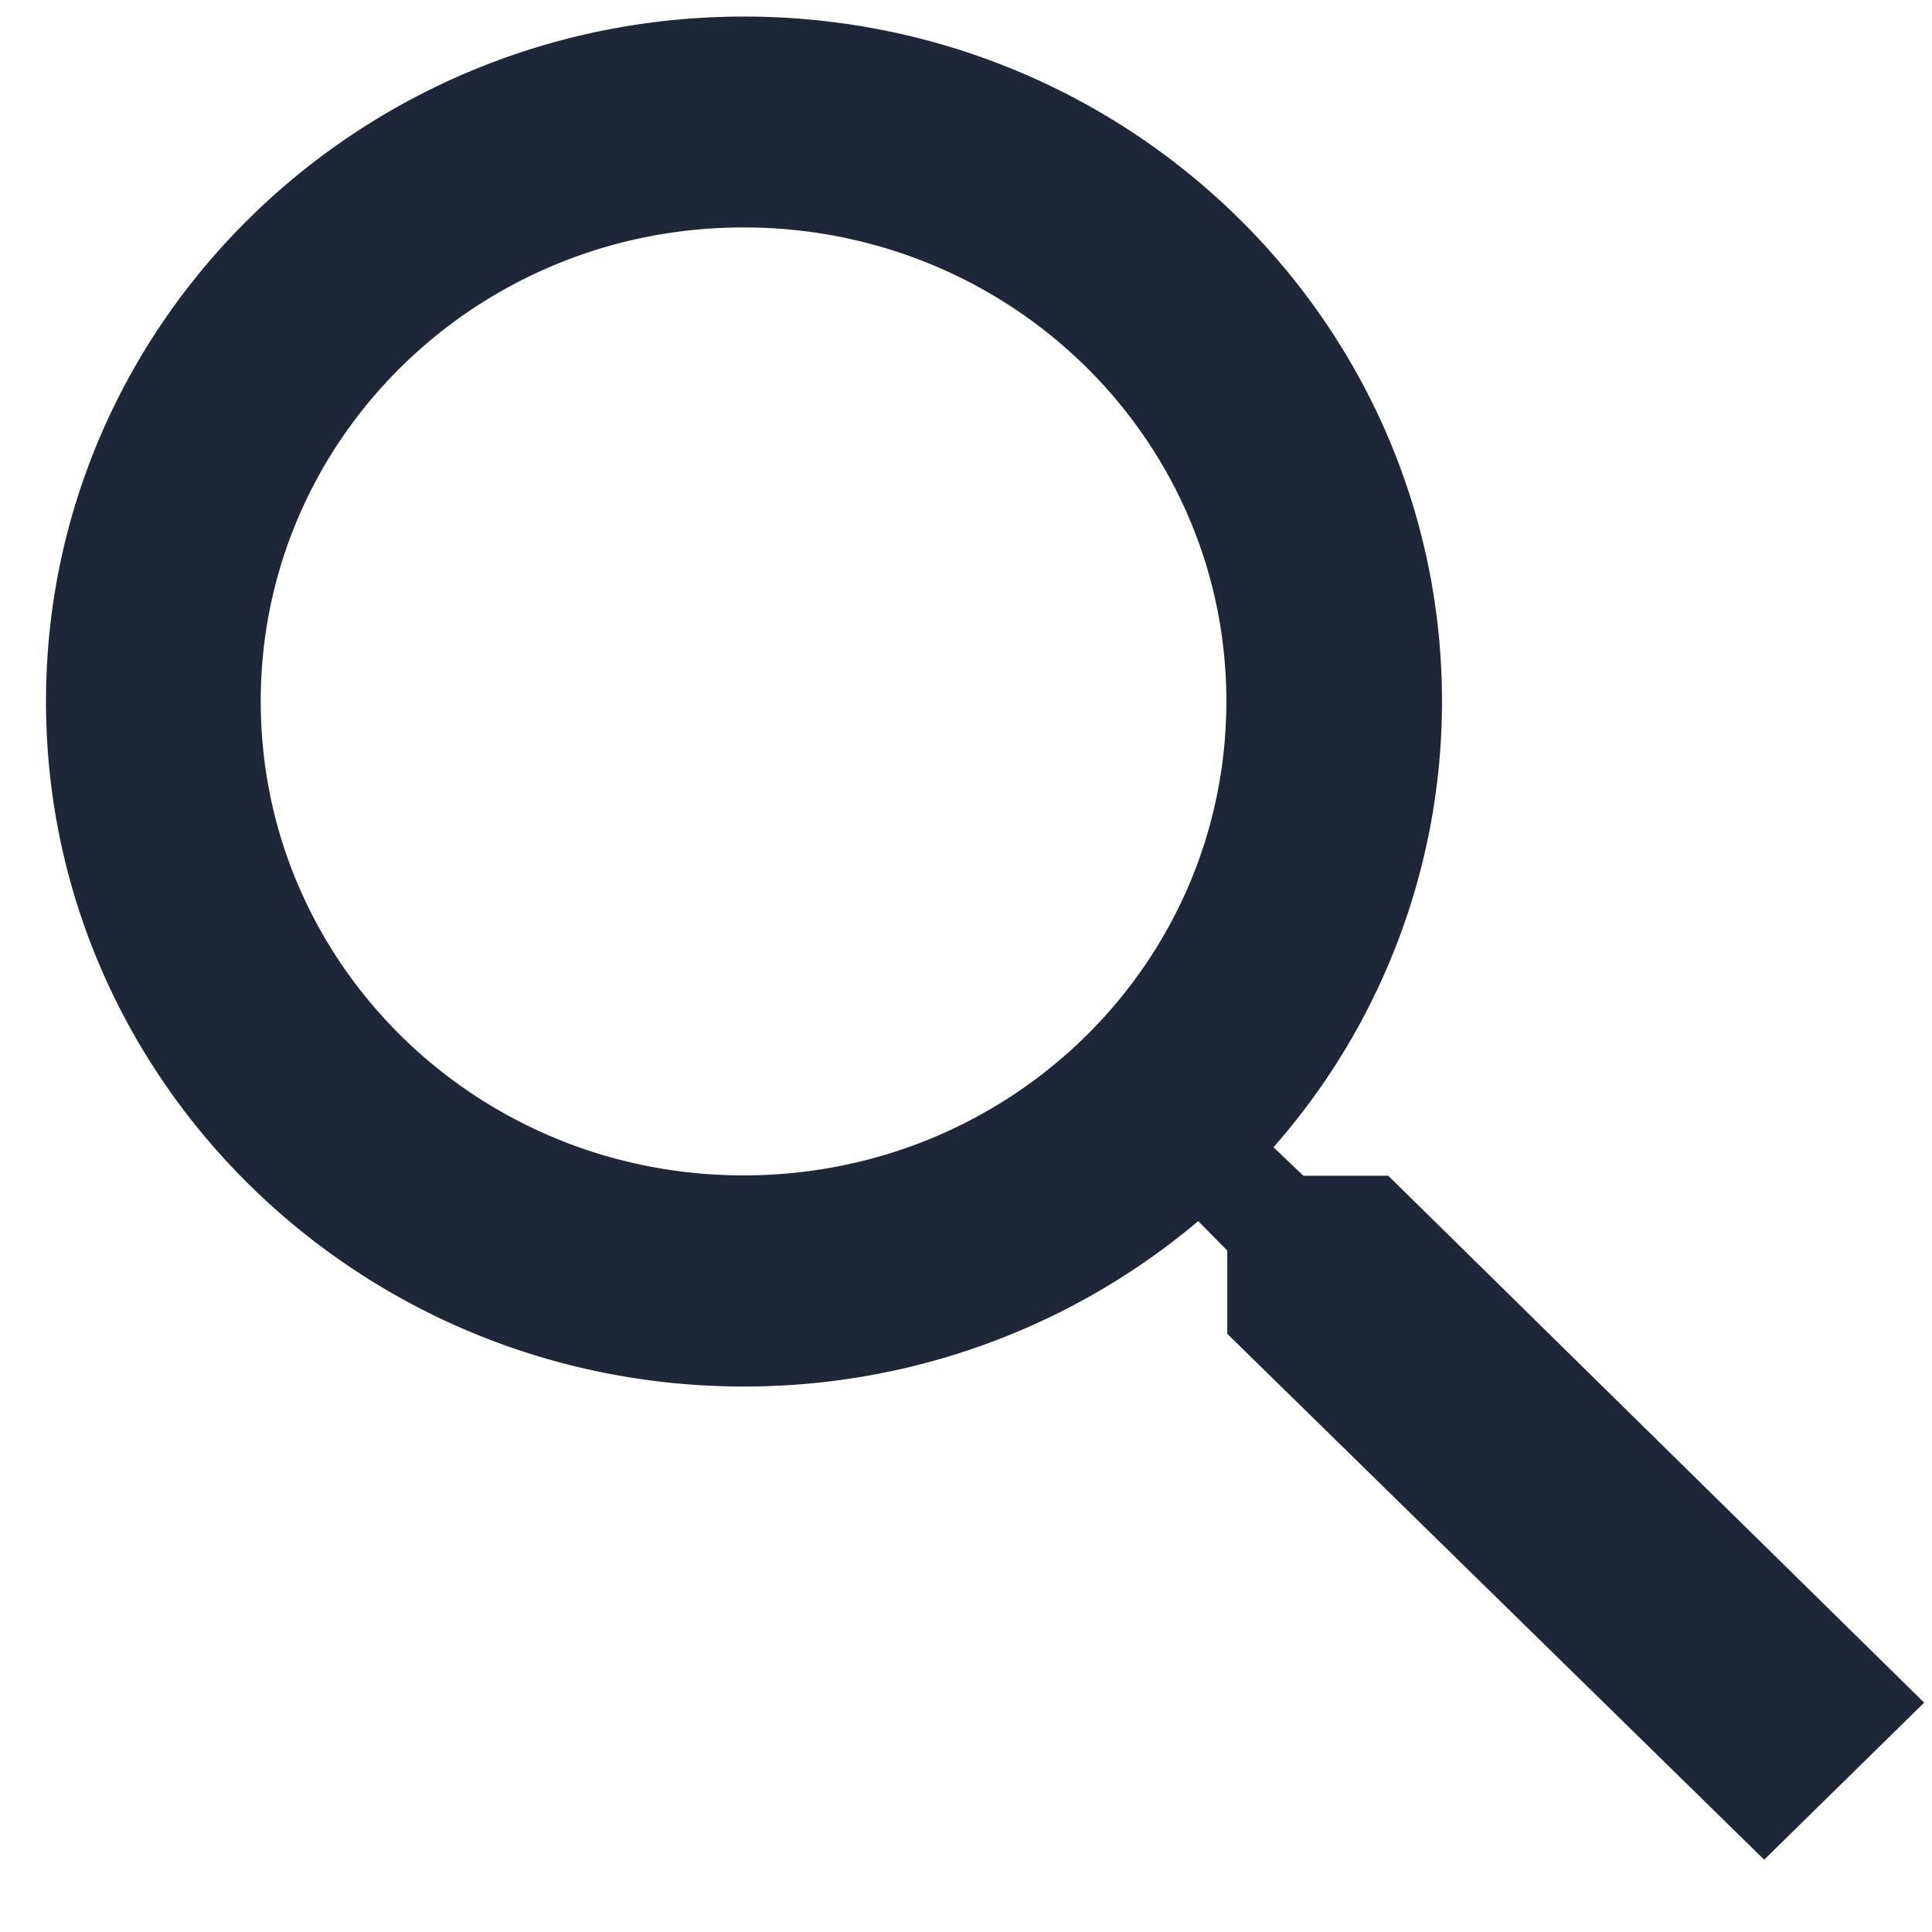 <svg xmlns="http://www.w3.org/2000/svg" width="21" height="21" viewBox="0 0 21 21"><g><g><g/><g><path fill="#1e2638" d="M8.082 12.776c-2.904 0-5.248-2.301-5.248-5.152 0-2.85 2.344-5.152 5.248-5.152 2.904 0 5.248 2.301 5.248 5.152s-2.344 5.152-5.248 5.152zm7.008.004h-.922l-.326-.31a7.332 7.332 0 0 0 1.832-4.845c0-4.112-3.397-7.445-7.587-7.445C3.897.18.5 3.513.5 7.625c0 4.113 3.397 7.446 7.587 7.446 1.88 0 3.607-.676 4.937-1.798l.316.32v.905l5.836 5.716 1.739-1.707z"/></g></g></g></svg>